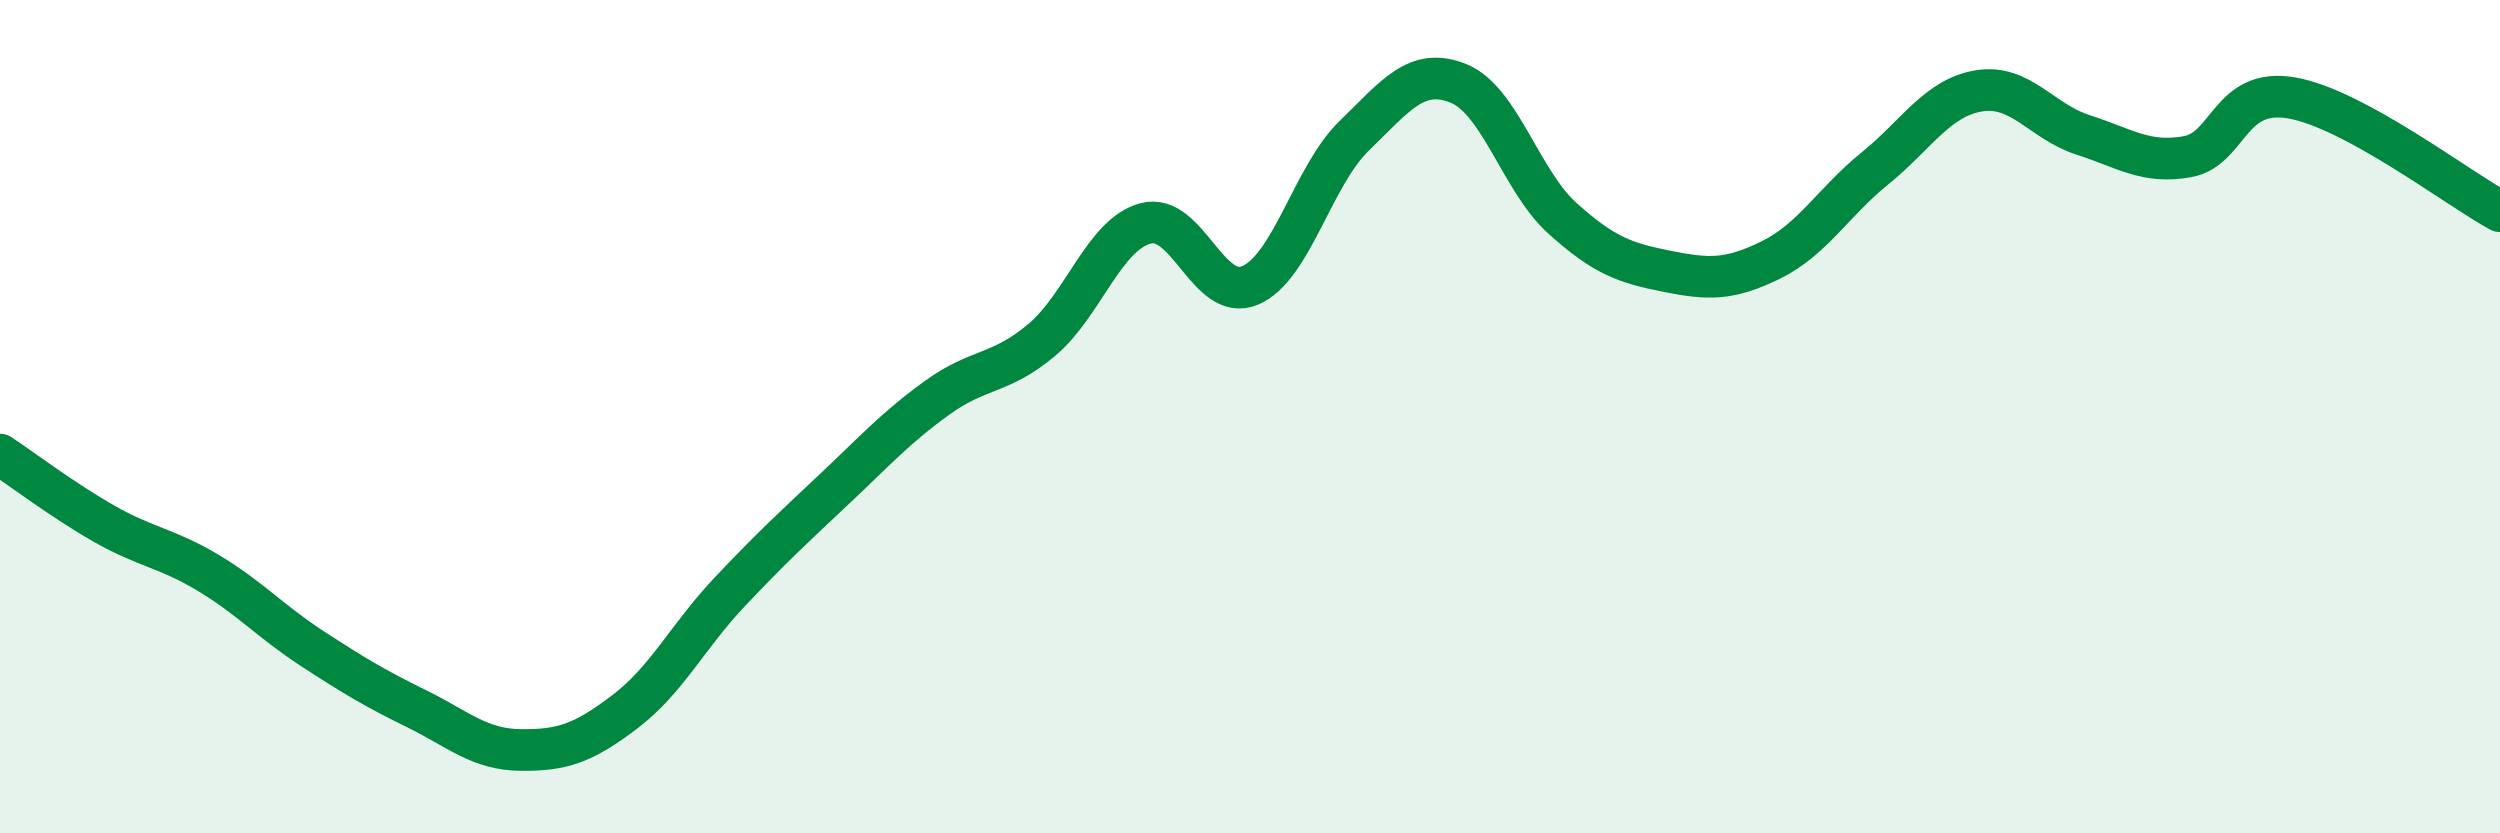 
    <svg width="60" height="20" viewBox="0 0 60 20" xmlns="http://www.w3.org/2000/svg">
      <path
        d="M 0,10.91 C 0.5,11.24 1.5,12 2.5,12.57 C 3.5,13.14 4,13.15 5,13.75 C 6,14.35 6.5,14.92 7.5,15.57 C 8.5,16.22 9,16.52 10,17.01 C 11,17.5 11.5,17.99 12.5,18 C 13.5,18.01 14,17.84 15,17.08 C 16,16.32 16.5,15.28 17.5,14.22 C 18.5,13.16 19,12.7 20,11.76 C 21,10.82 21.5,10.26 22.5,9.54 C 23.5,8.82 24,9 25,8.16 C 26,7.32 26.5,5.62 27.5,5.36 C 28.5,5.1 29,7.27 30,6.85 C 31,6.43 31.5,4.23 32.5,3.26 C 33.5,2.29 34,1.6 35,2 C 36,2.4 36.5,4.34 37.5,5.24 C 38.5,6.14 39,6.31 40,6.51 C 41,6.71 41.5,6.73 42.5,6.24 C 43.5,5.75 44,4.85 45,4.04 C 46,3.23 46.5,2.34 47.5,2.18 C 48.5,2.02 49,2.92 50,3.24 C 51,3.56 51.5,3.94 52.5,3.76 C 53.5,3.58 53.5,2.09 55,2.35 C 56.5,2.61 59,4.53 60,5.07L60 20L0 20Z"
        fill="#008740"
        opacity="0.1"
        stroke-linecap="round"
        stroke-linejoin="round"
      />
      <path
        d="M 0,10.91 C 0.5,11.24 1.5,12 2.5,12.57 C 3.5,13.14 4,13.15 5,13.75 C 6,14.35 6.5,14.92 7.5,15.57 C 8.5,16.22 9,16.52 10,17.01 C 11,17.5 11.5,17.99 12.5,18 C 13.5,18.01 14,17.84 15,17.08 C 16,16.32 16.5,15.28 17.5,14.22 C 18.5,13.16 19,12.7 20,11.76 C 21,10.82 21.5,10.26 22.5,9.54 C 23.5,8.82 24,9 25,8.16 C 26,7.32 26.5,5.62 27.5,5.36 C 28.5,5.1 29,7.27 30,6.85 C 31,6.43 31.5,4.23 32.5,3.26 C 33.5,2.29 34,1.6 35,2 C 36,2.4 36.5,4.34 37.5,5.24 C 38.5,6.14 39,6.31 40,6.51 C 41,6.71 41.5,6.73 42.5,6.24 C 43.5,5.75 44,4.85 45,4.04 C 46,3.23 46.5,2.34 47.5,2.18 C 48.5,2.02 49,2.92 50,3.24 C 51,3.56 51.5,3.94 52.5,3.76 C 53.5,3.58 53.5,2.09 55,2.35 C 56.5,2.61 59,4.53 60,5.07"
        stroke="#008740"
        stroke-width="1"
        fill="none"
        stroke-linecap="round"
        stroke-linejoin="round"
      />
    </svg>
  